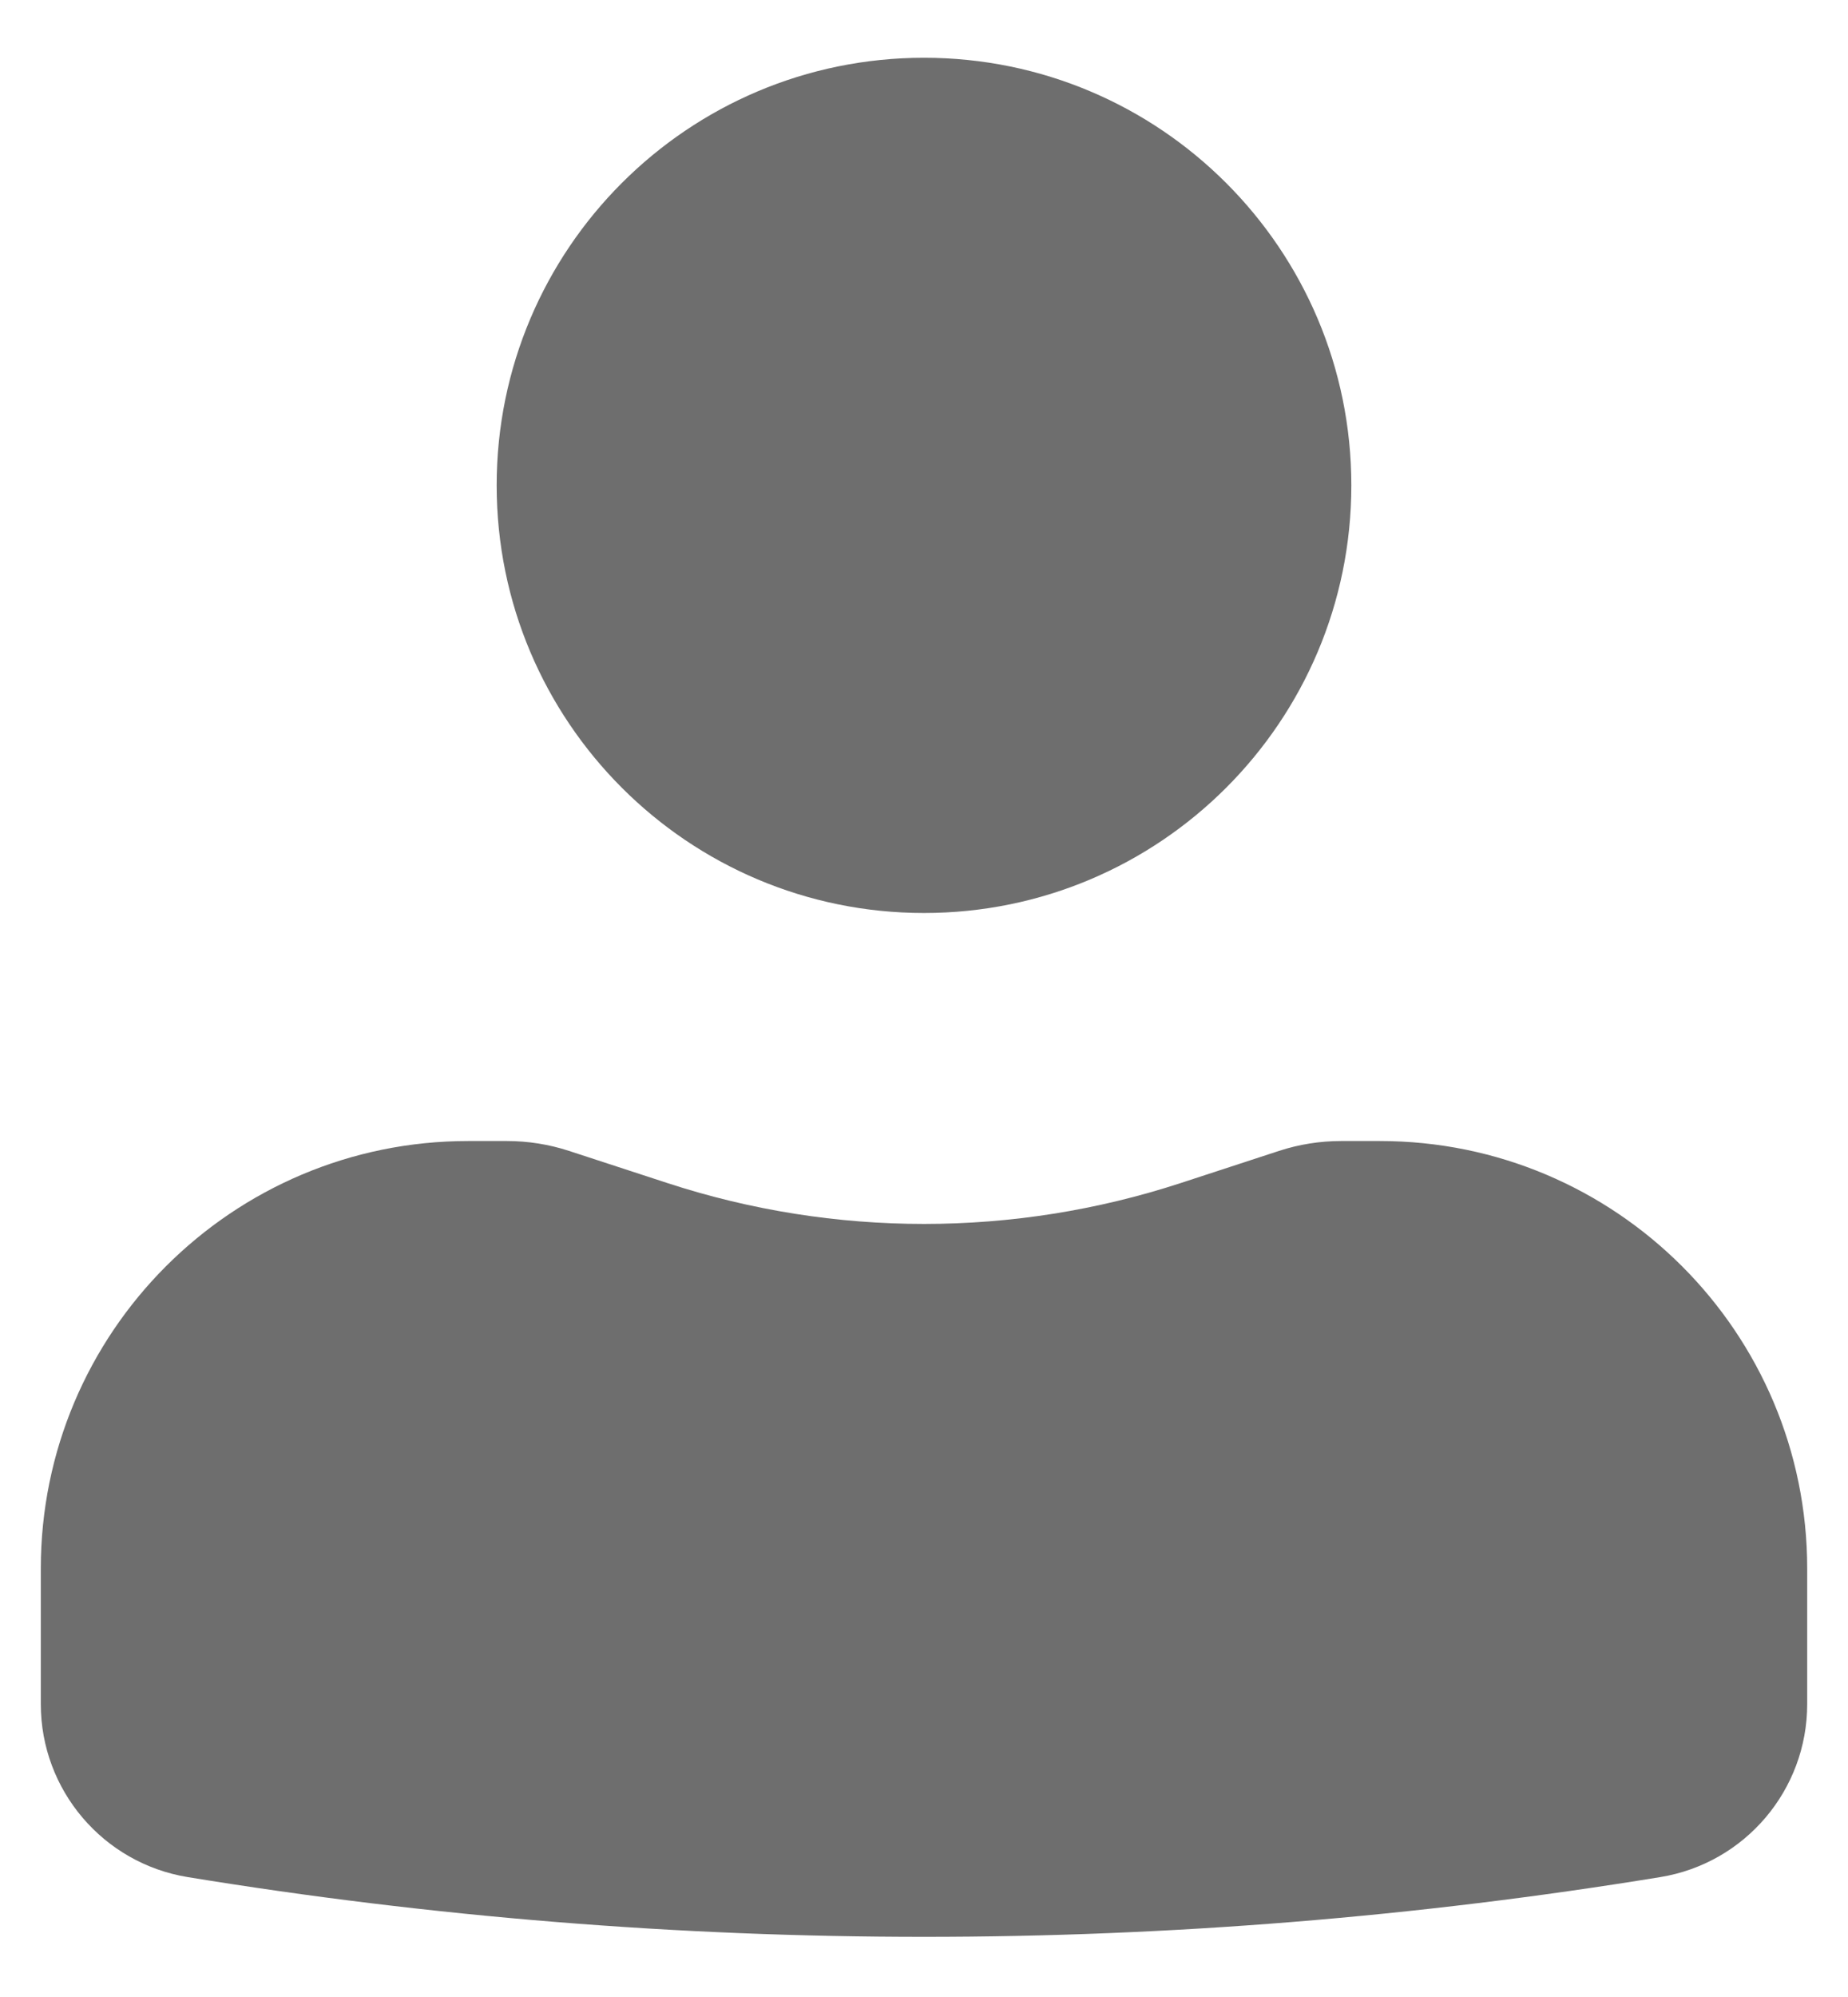 <?xml version="1.0" encoding="UTF-8"?> <svg xmlns="http://www.w3.org/2000/svg" width="25" height="27" viewBox="0 0 25 27" fill="none"> <path d="M12.5 0.781C9.307 0.781 6.719 3.37 6.719 6.562C6.719 9.755 9.307 12.344 12.5 12.344C15.693 12.344 18.281 9.755 18.281 6.562C18.281 3.37 15.693 0.781 12.5 0.781Z" fill="#6E6E6E"></path> <path d="M6.333 15.427C3.141 15.427 0.552 18.015 0.552 21.208V23.04C0.552 24.201 1.394 25.192 2.54 25.379C9.136 26.456 15.864 26.456 22.46 25.379C23.607 25.192 24.448 24.201 24.448 23.04V21.208C24.448 18.015 21.86 15.427 18.667 15.427H18.141C17.857 15.427 17.574 15.472 17.304 15.56L15.97 15.996C13.715 16.732 11.285 16.732 9.031 15.996L7.696 15.56C7.426 15.472 7.143 15.427 6.859 15.427H6.333Z" fill="#6E6E6E"></path> </svg> 